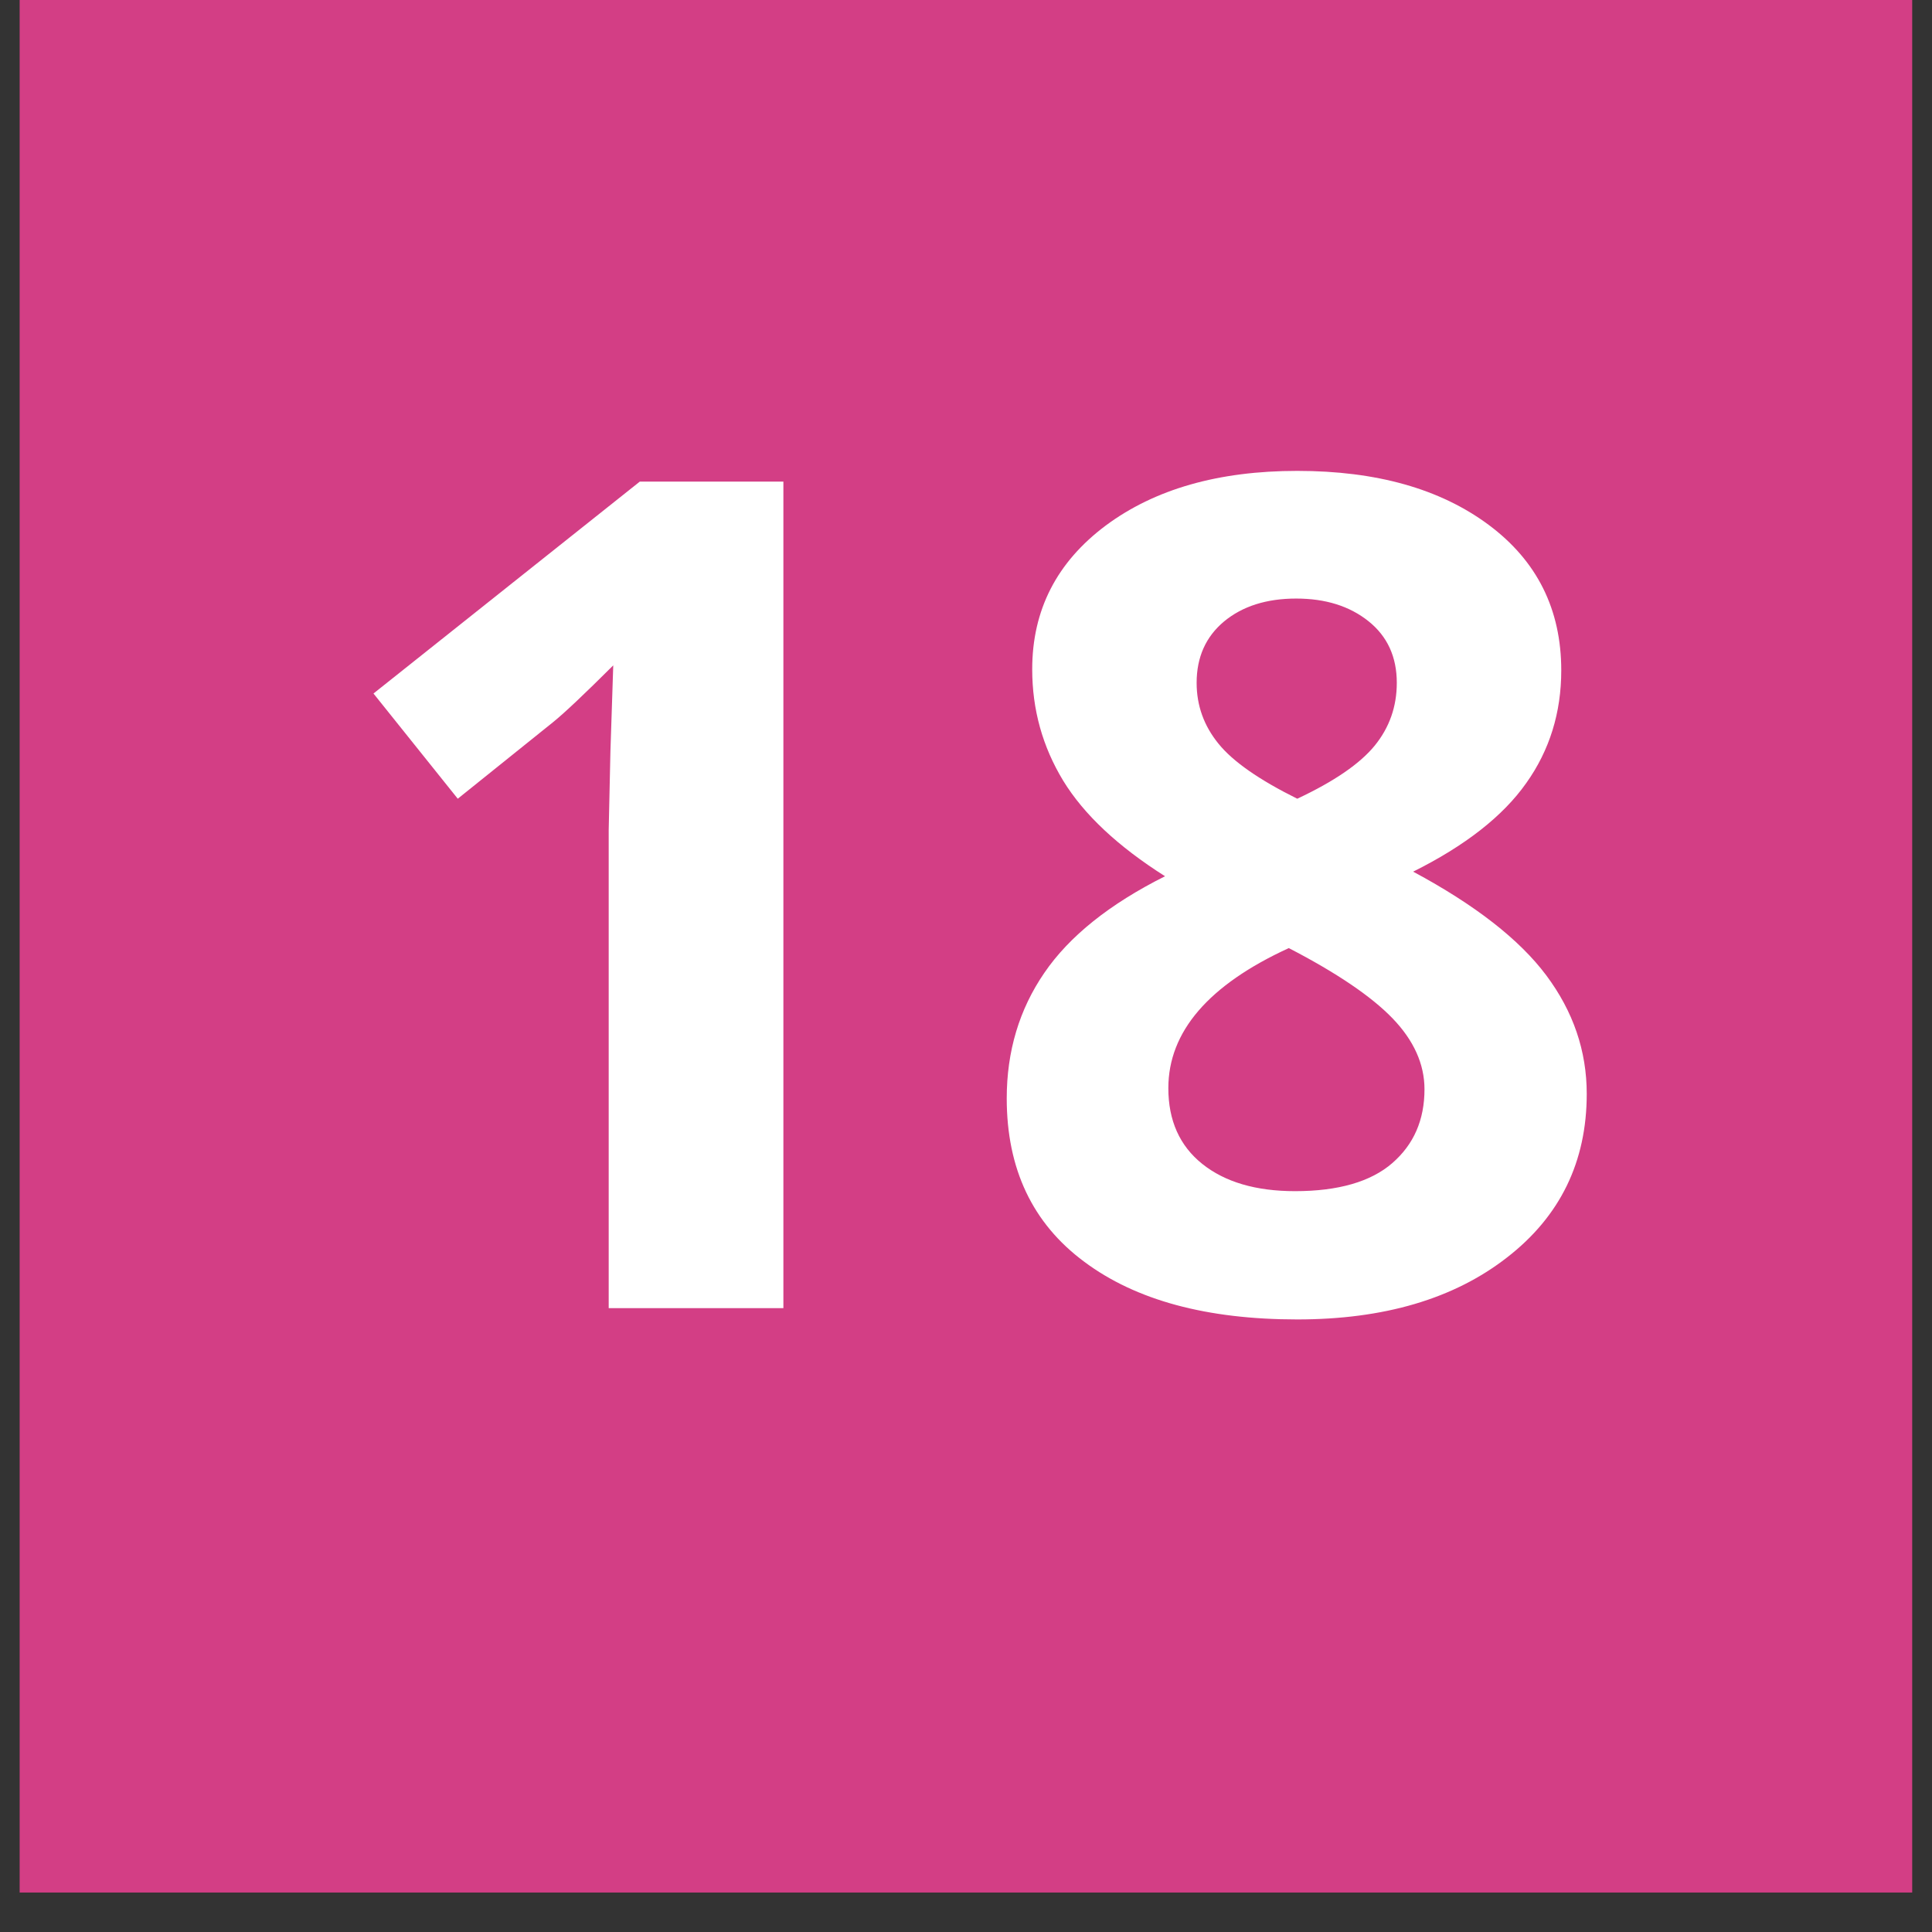 <svg xmlns="http://www.w3.org/2000/svg" xmlns:xlink="http://www.w3.org/1999/xlink" width="64" zoomAndPan="magnify" viewBox="0 0 48 48" height="64" preserveAspectRatio="xMidYMid meet" version="1.0"><rect x="0" y="0" width="48" height="48" fill="#333333" stroke="none"/><defs><g/><clipPath id="e0b6b5a7da"><path d="M 0.488 0 L 47.508 0 L 47.508 47.02 L 0.488 47.02 Z M 0.488 0 " clip-rule="nonzero"/></clipPath></defs><g clip-path="url(#e0b6b5a7da)"><path fill="#d33e85" d="M 0.488 0 L 47.512 0 L 47.512 47.02 L 0.488 47.02 Z M 0.488 0 " fill-opacity="1" fill-rule="nonzero"/></g><g fill="#ffffff" fill-opacity="1"><g transform="translate(7.58, 32.5)"><g><path d="M 11.883 0 L 7.543 0 L 7.543 -11.883 L 7.586 -13.836 L 7.656 -15.969 C 6.934 -15.25 6.434 -14.777 6.152 -14.551 L 3.793 -12.656 L 1.699 -15.27 L 8.316 -20.535 L 11.883 -20.535 Z M 11.883 0 "/></g></g></g><g fill="#ffffff" fill-opacity="1"><g transform="translate(24, 32.5)"><g><path d="M 8.23 -20.801 C 10.199 -20.801 11.781 -20.355 12.984 -19.461 C 14.188 -18.566 14.789 -17.359 14.789 -15.844 C 14.789 -14.797 14.5 -13.859 13.918 -13.043 C 13.34 -12.223 12.402 -11.488 11.109 -10.844 C 12.645 -10.02 13.75 -9.16 14.418 -8.266 C 15.086 -7.371 15.422 -6.391 15.422 -5.324 C 15.422 -3.637 14.762 -2.281 13.441 -1.258 C 12.121 -0.23 10.383 0.281 8.23 0.281 C 5.984 0.281 4.219 -0.195 2.938 -1.152 C 1.652 -2.105 1.012 -3.461 1.012 -5.211 C 1.012 -6.383 1.324 -7.422 1.945 -8.328 C 2.566 -9.238 3.566 -10.039 4.945 -10.73 C 3.773 -11.473 2.93 -12.262 2.414 -13.105 C 1.902 -13.949 1.645 -14.871 1.645 -15.871 C 1.645 -17.344 2.254 -18.531 3.469 -19.441 C 4.688 -20.348 6.273 -20.801 8.23 -20.801 Z M 5.027 -5.465 C 5.027 -4.66 5.309 -4.031 5.871 -3.582 C 6.434 -3.133 7.199 -2.906 8.176 -2.906 C 9.25 -2.906 10.059 -3.141 10.59 -3.602 C 11.125 -4.066 11.391 -4.676 11.391 -5.438 C 11.391 -6.062 11.125 -6.652 10.598 -7.199 C 10.07 -7.746 9.211 -8.328 8.02 -8.945 C 6.027 -8.031 5.027 -6.867 5.027 -5.465 Z M 8.203 -17.629 C 7.465 -17.629 6.867 -17.438 6.41 -17.059 C 5.957 -16.68 5.73 -16.172 5.73 -15.535 C 5.73 -14.973 5.91 -14.469 6.273 -14.023 C 6.633 -13.578 7.285 -13.125 8.23 -12.656 C 9.148 -13.086 9.789 -13.527 10.156 -13.977 C 10.52 -14.426 10.703 -14.945 10.703 -15.535 C 10.703 -16.18 10.469 -16.691 10 -17.066 C 9.531 -17.441 8.934 -17.629 8.203 -17.629 Z M 8.203 -17.629 "/></g></g></g></svg>